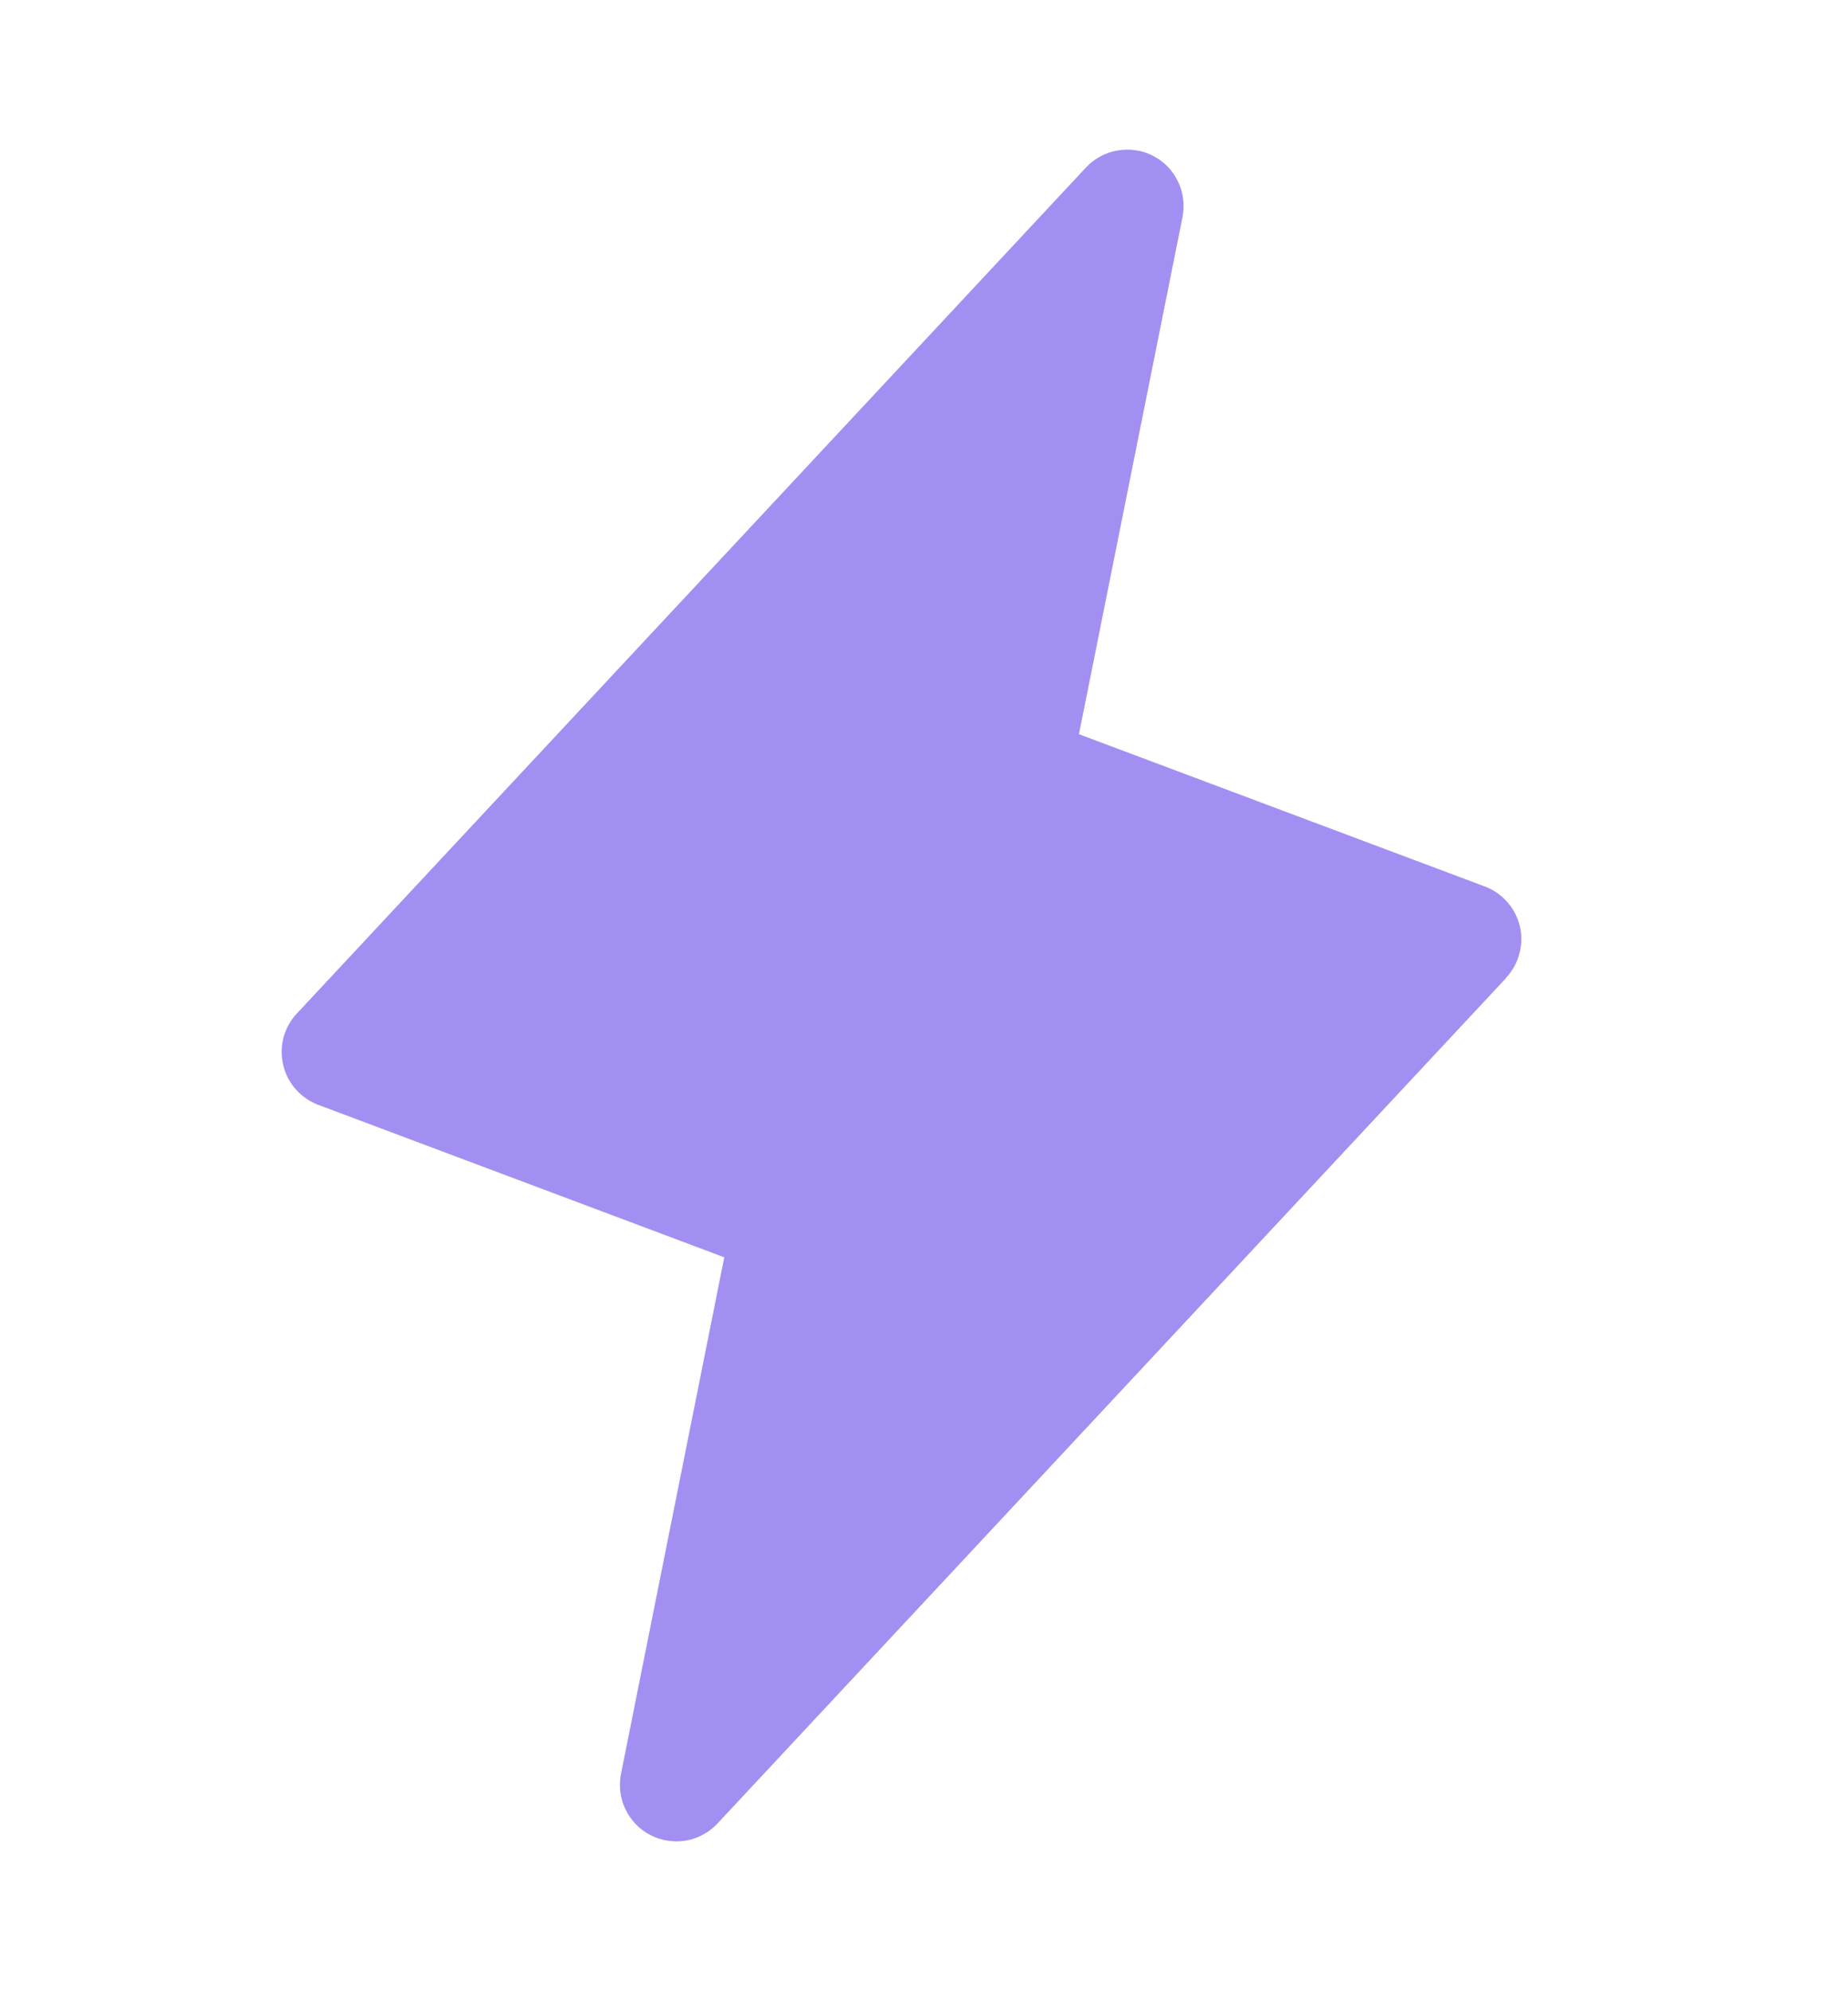 <svg width="13" height="14" viewBox="0 0 13 14" fill="none" xmlns="http://www.w3.org/2000/svg">
<path d="M10.597 6.874L5.047 12.821C4.988 12.884 4.91 12.926 4.826 12.941C4.741 12.955 4.654 12.942 4.577 12.903C4.5 12.864 4.439 12.801 4.401 12.723C4.363 12.646 4.352 12.559 4.368 12.474L5.095 8.84L2.239 7.768C2.178 7.745 2.123 7.707 2.08 7.658C2.037 7.609 2.006 7.55 1.992 7.486C1.977 7.422 1.978 7.355 1.995 7.292C2.013 7.229 2.045 7.171 2.09 7.124L7.64 1.177C7.699 1.114 7.777 1.072 7.862 1.058C7.946 1.043 8.034 1.056 8.11 1.095C8.187 1.134 8.249 1.197 8.286 1.275C8.324 1.352 8.335 1.44 8.319 1.524L7.59 5.162L10.446 6.233C10.507 6.256 10.561 6.294 10.604 6.343C10.647 6.392 10.677 6.45 10.692 6.514C10.707 6.577 10.705 6.643 10.688 6.706C10.672 6.769 10.639 6.827 10.595 6.874H10.597Z" fill="#A38FF2"/>
</svg>
